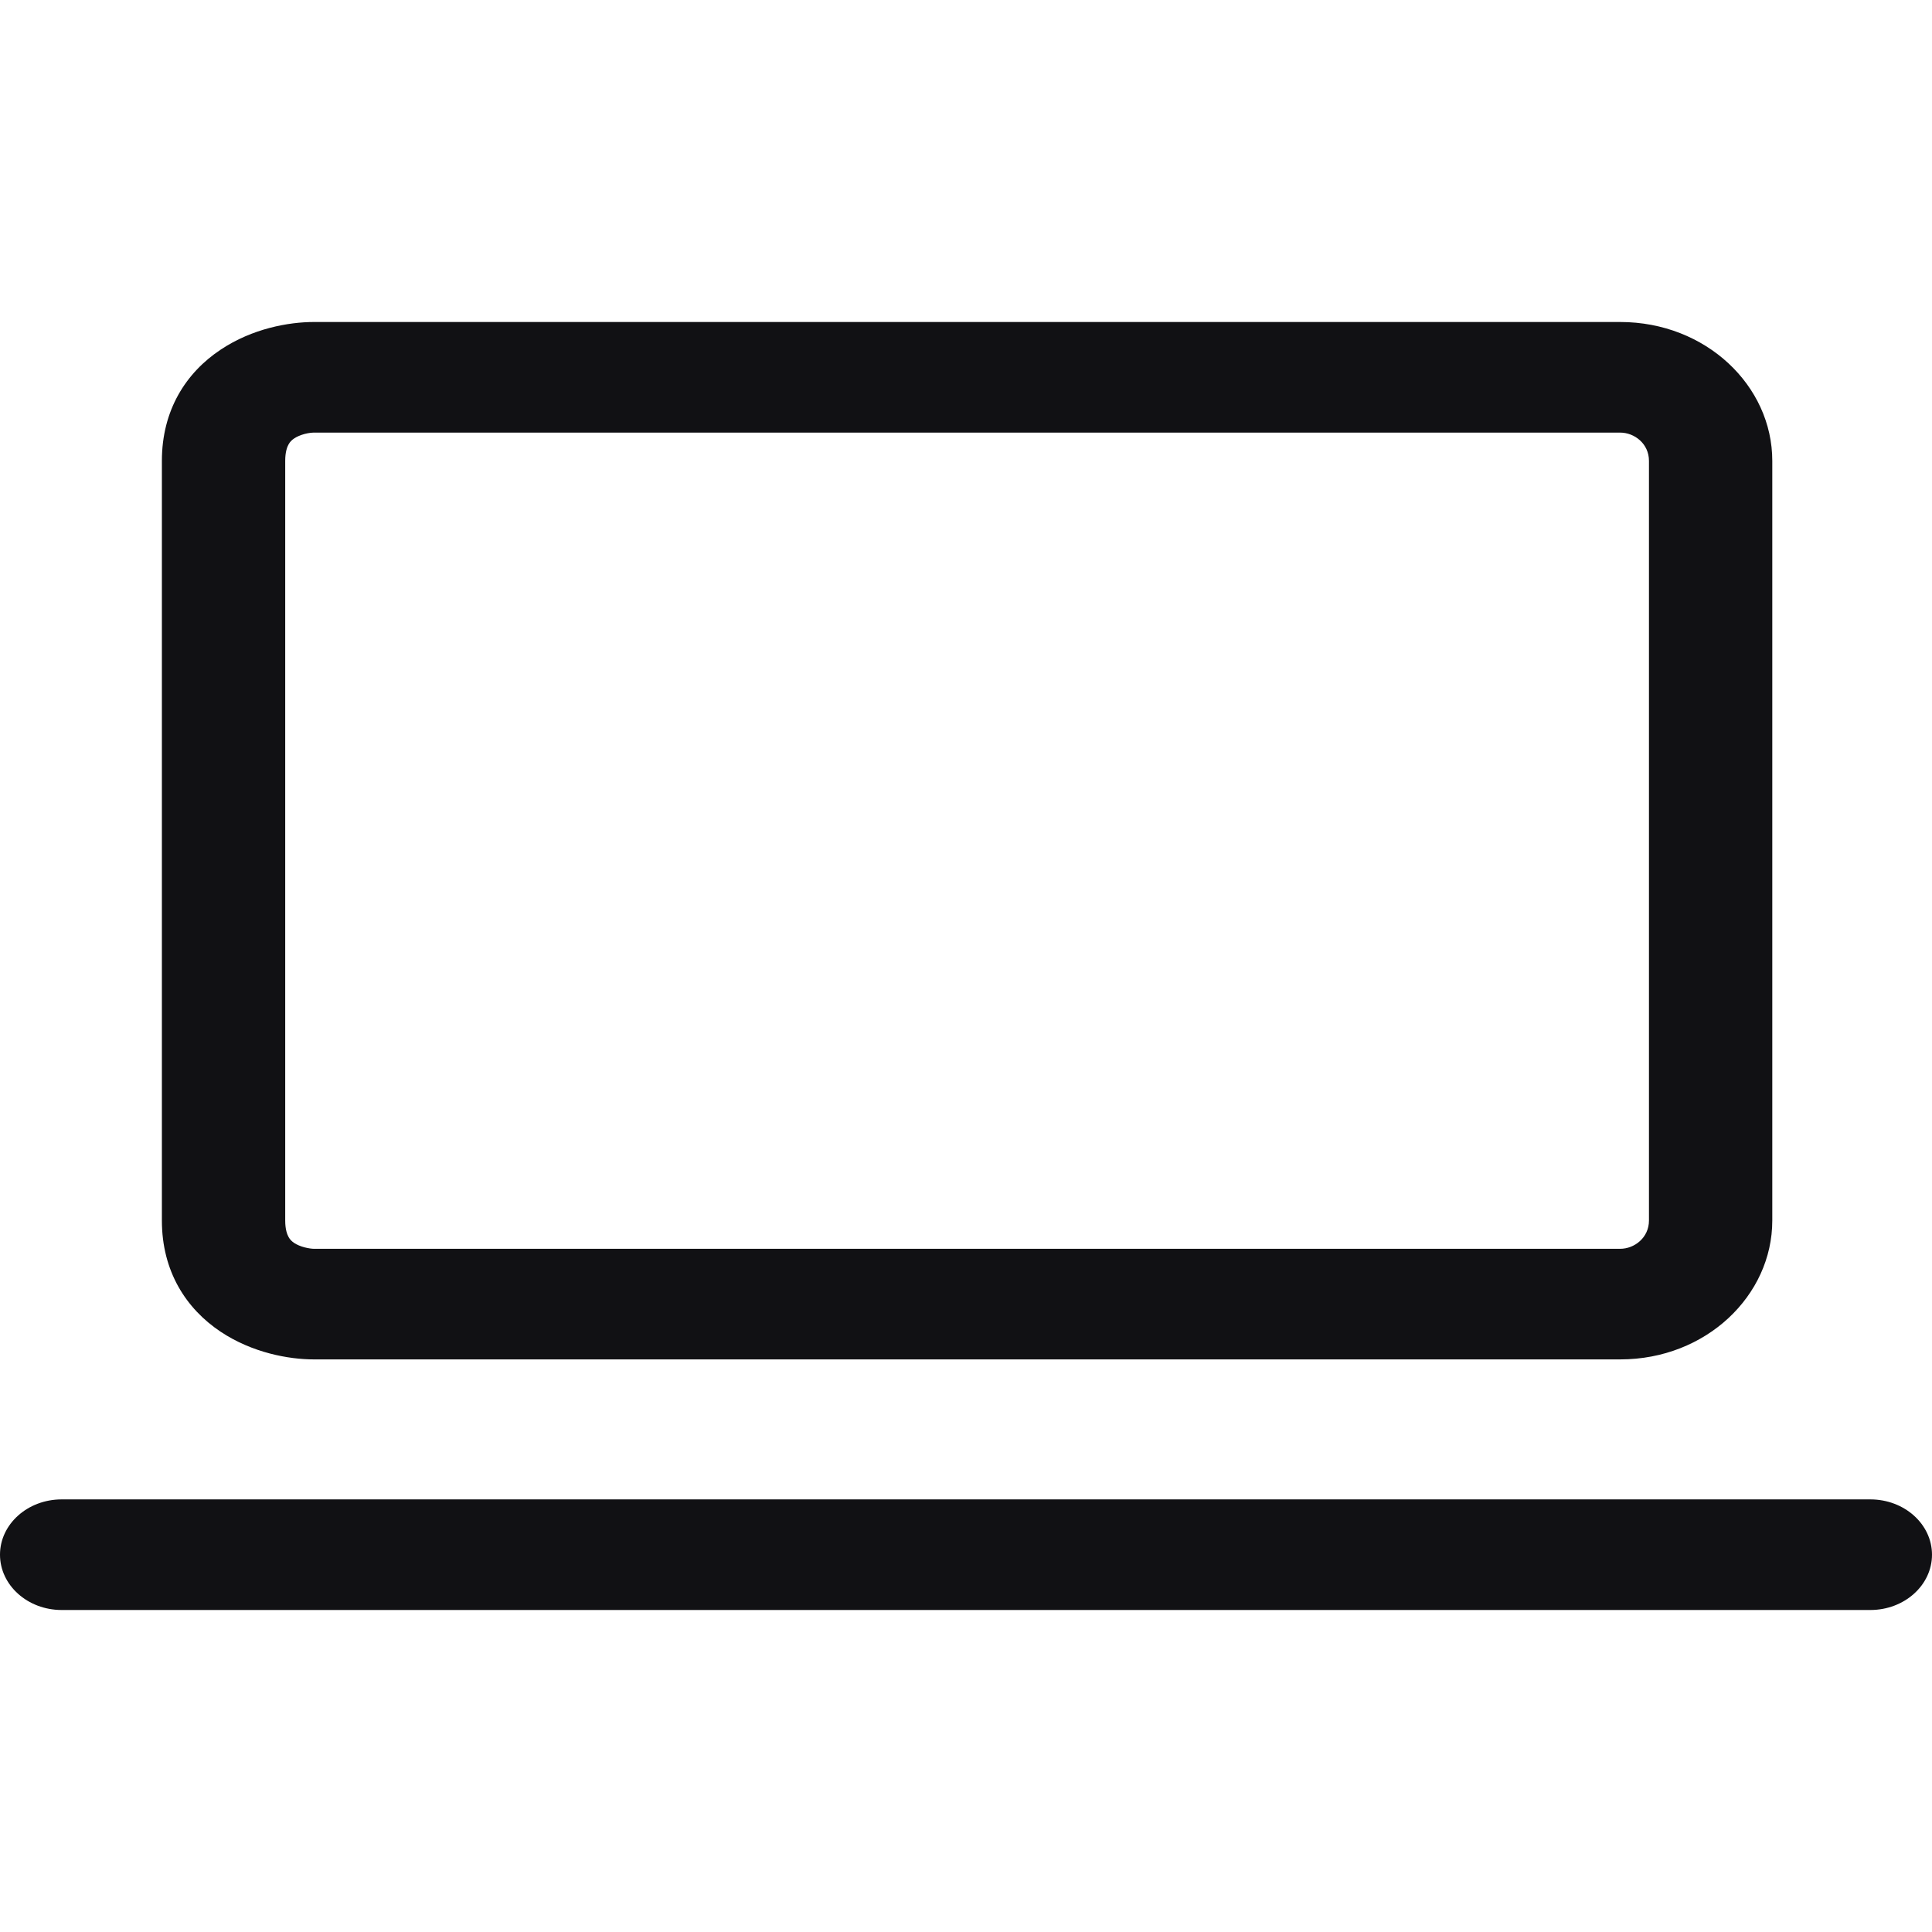 <svg width="24" height="24" viewBox="0 0 24 24" fill="none" xmlns="http://www.w3.org/2000/svg">
<path fill-rule="evenodd" clip-rule="evenodd" d="M2.742 4.343C3.135 4.081 3.586 4 3.9 4H20.127C21.192 4 22.016 4.792 22.016 5.725V15.162C22.016 16.095 21.192 16.887 20.127 16.887H3.9C3.586 16.887 3.135 16.805 2.742 16.544C2.311 16.257 2.011 15.792 2.011 15.162V5.725C2.011 5.094 2.311 4.629 2.742 4.343ZM3.585 5.52C3.568 5.55 3.543 5.612 3.543 5.725V15.162C3.543 15.275 3.568 15.336 3.585 15.367C3.602 15.398 3.625 15.421 3.655 15.441C3.688 15.462 3.732 15.482 3.783 15.495C3.836 15.509 3.88 15.513 3.9 15.513H20.127C20.303 15.513 20.484 15.375 20.484 15.162V5.725C20.484 5.511 20.303 5.374 20.127 5.374H3.9C3.88 5.374 3.836 5.377 3.783 5.391C3.732 5.405 3.688 5.424 3.655 5.446C3.625 5.466 3.602 5.489 3.585 5.52ZM0 19.313C0 18.934 0.343 18.626 0.766 18.626H23.234C23.657 18.626 24 18.934 24 19.313C24 19.692 23.657 20 23.234 20H0.766C0.343 20 0 19.692 0 19.313Z" fill="#111114"/>
</svg>
